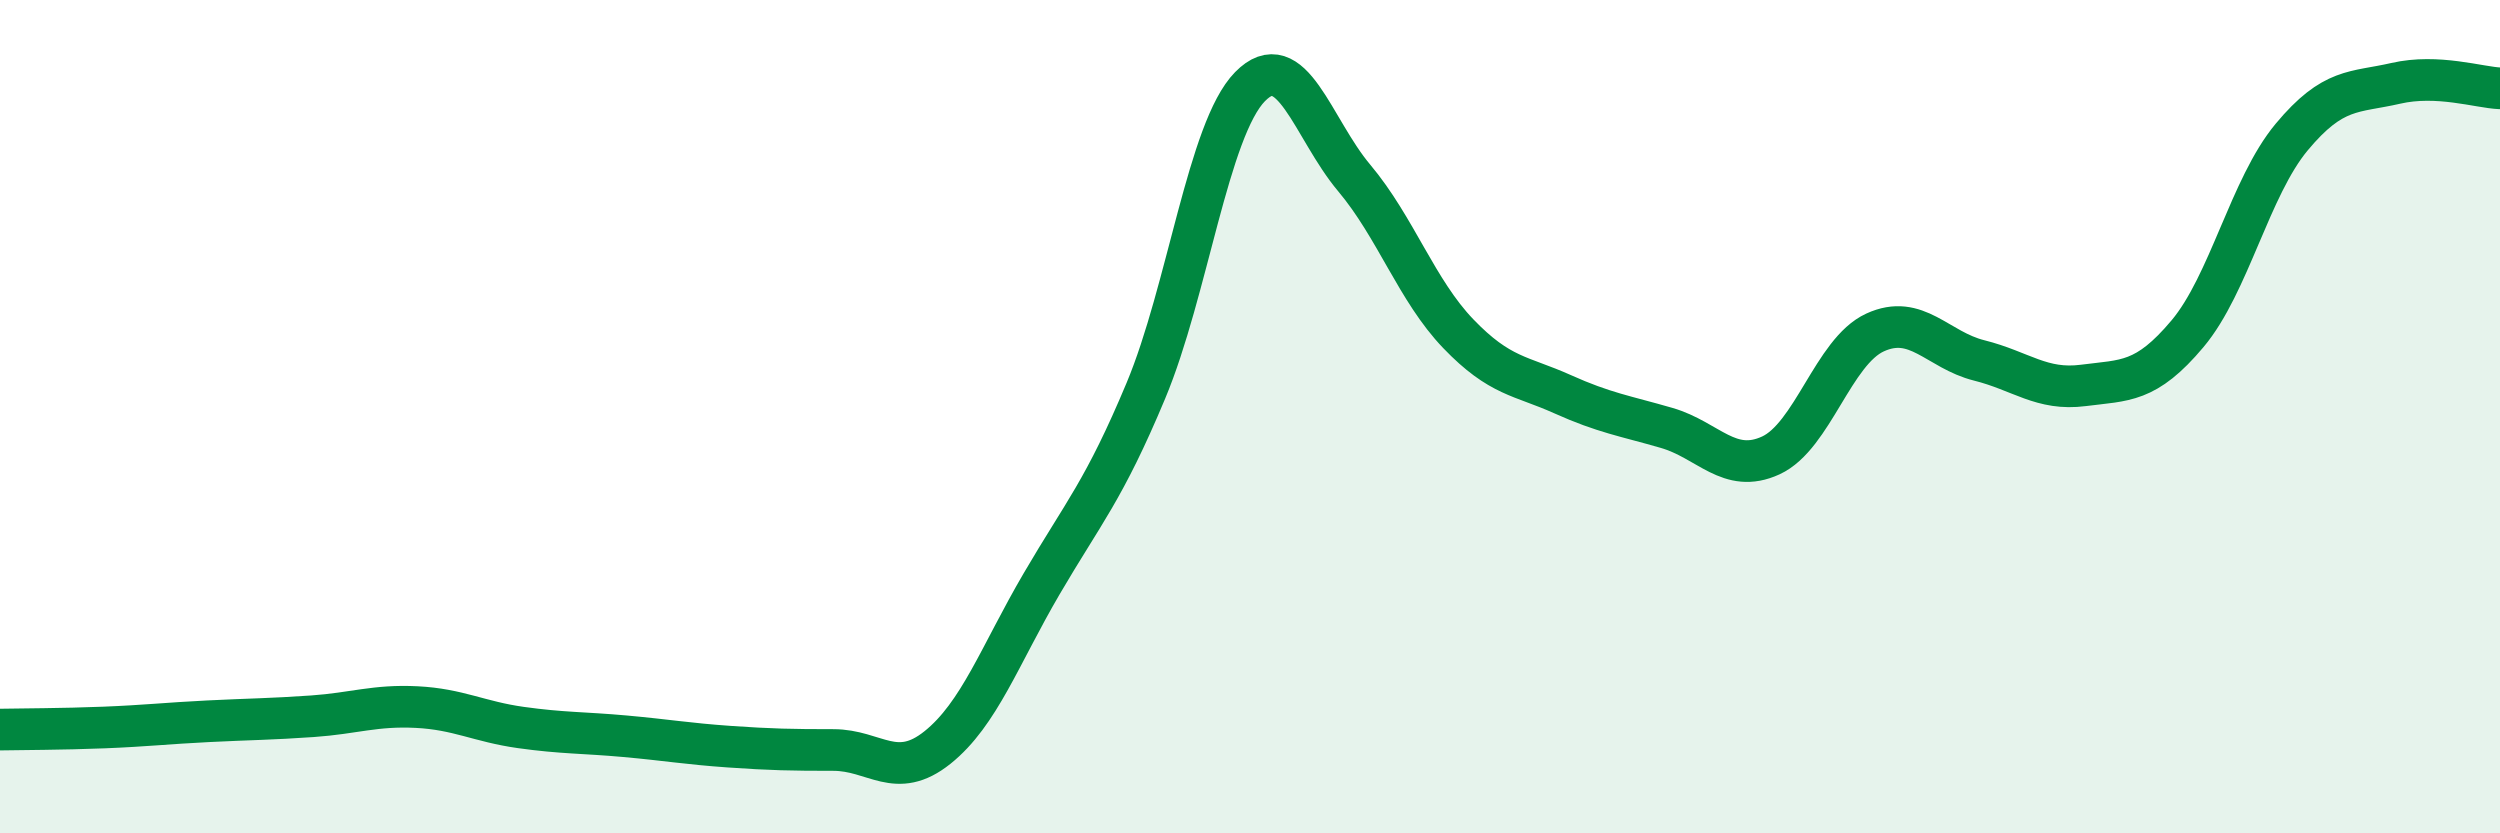 
    <svg width="60" height="20" viewBox="0 0 60 20" xmlns="http://www.w3.org/2000/svg">
      <path
        d="M 0,17.51 C 0.5,17.5 1.5,17.5 2.5,17.46 C 3.5,17.42 4,17.36 5,17.31 C 6,17.26 6.5,17.26 7.5,17.19 C 8.5,17.12 9,16.92 10,16.97 C 11,17.02 11.5,17.32 12.5,17.46 C 13.5,17.6 14,17.58 15,17.67 C 16,17.76 16.5,17.85 17.5,17.92 C 18.5,17.99 19,18 20,18 C 21,18 21.5,18.74 22.5,17.94 C 23.5,17.14 24,15.72 25,14.01 C 26,12.3 26.5,11.77 27.5,9.38 C 28.5,6.99 29,3.1 30,2.08 C 31,1.06 31.5,3.08 32.5,4.27 C 33.5,5.46 34,6.97 35,8.01 C 36,9.05 36.5,9.01 37.5,9.46 C 38.5,9.91 39,9.98 40,10.27 C 41,10.56 41.5,11.39 42.5,10.93 C 43.5,10.47 44,8.44 45,7.98 C 46,7.52 46.5,8.4 47.5,8.65 C 48.5,8.9 49,9.38 50,9.25 C 51,9.12 51.5,9.2 52.5,8.01 C 53.5,6.82 54,4.49 55,3.29 C 56,2.09 56.5,2.23 57.5,2 C 58.5,1.77 59.5,2.1 60,2.12L60 20L0 20Z"
        fill="#008740"
        opacity="0.1"
        stroke-linecap="round"
        stroke-linejoin="round"
      />
      <path
        d="M 0,17.51 C 0.5,17.5 1.5,17.5 2.5,17.46 C 3.5,17.42 4,17.36 5,17.31 C 6,17.26 6.5,17.26 7.5,17.19 C 8.5,17.12 9,16.92 10,16.97 C 11,17.02 11.5,17.32 12.5,17.46 C 13.5,17.6 14,17.58 15,17.67 C 16,17.76 16.5,17.85 17.5,17.92 C 18.5,17.99 19,18 20,18 C 21,18 21.5,18.74 22.5,17.94 C 23.5,17.14 24,15.72 25,14.01 C 26,12.3 26.5,11.77 27.5,9.38 C 28.5,6.99 29,3.1 30,2.08 C 31,1.06 31.5,3.08 32.5,4.27 C 33.5,5.46 34,6.97 35,8.01 C 36,9.05 36.5,9.01 37.5,9.46 C 38.5,9.91 39,9.98 40,10.27 C 41,10.56 41.5,11.39 42.5,10.93 C 43.5,10.47 44,8.44 45,7.98 C 46,7.52 46.5,8.4 47.5,8.65 C 48.5,8.9 49,9.38 50,9.25 C 51,9.12 51.5,9.2 52.5,8.01 C 53.5,6.82 54,4.49 55,3.29 C 56,2.09 56.5,2.23 57.5,2 C 58.5,1.77 59.5,2.1 60,2.12"
        stroke="#008740"
        stroke-width="1"
        fill="none"
        stroke-linecap="round"
        stroke-linejoin="round"
      />
    </svg>
  